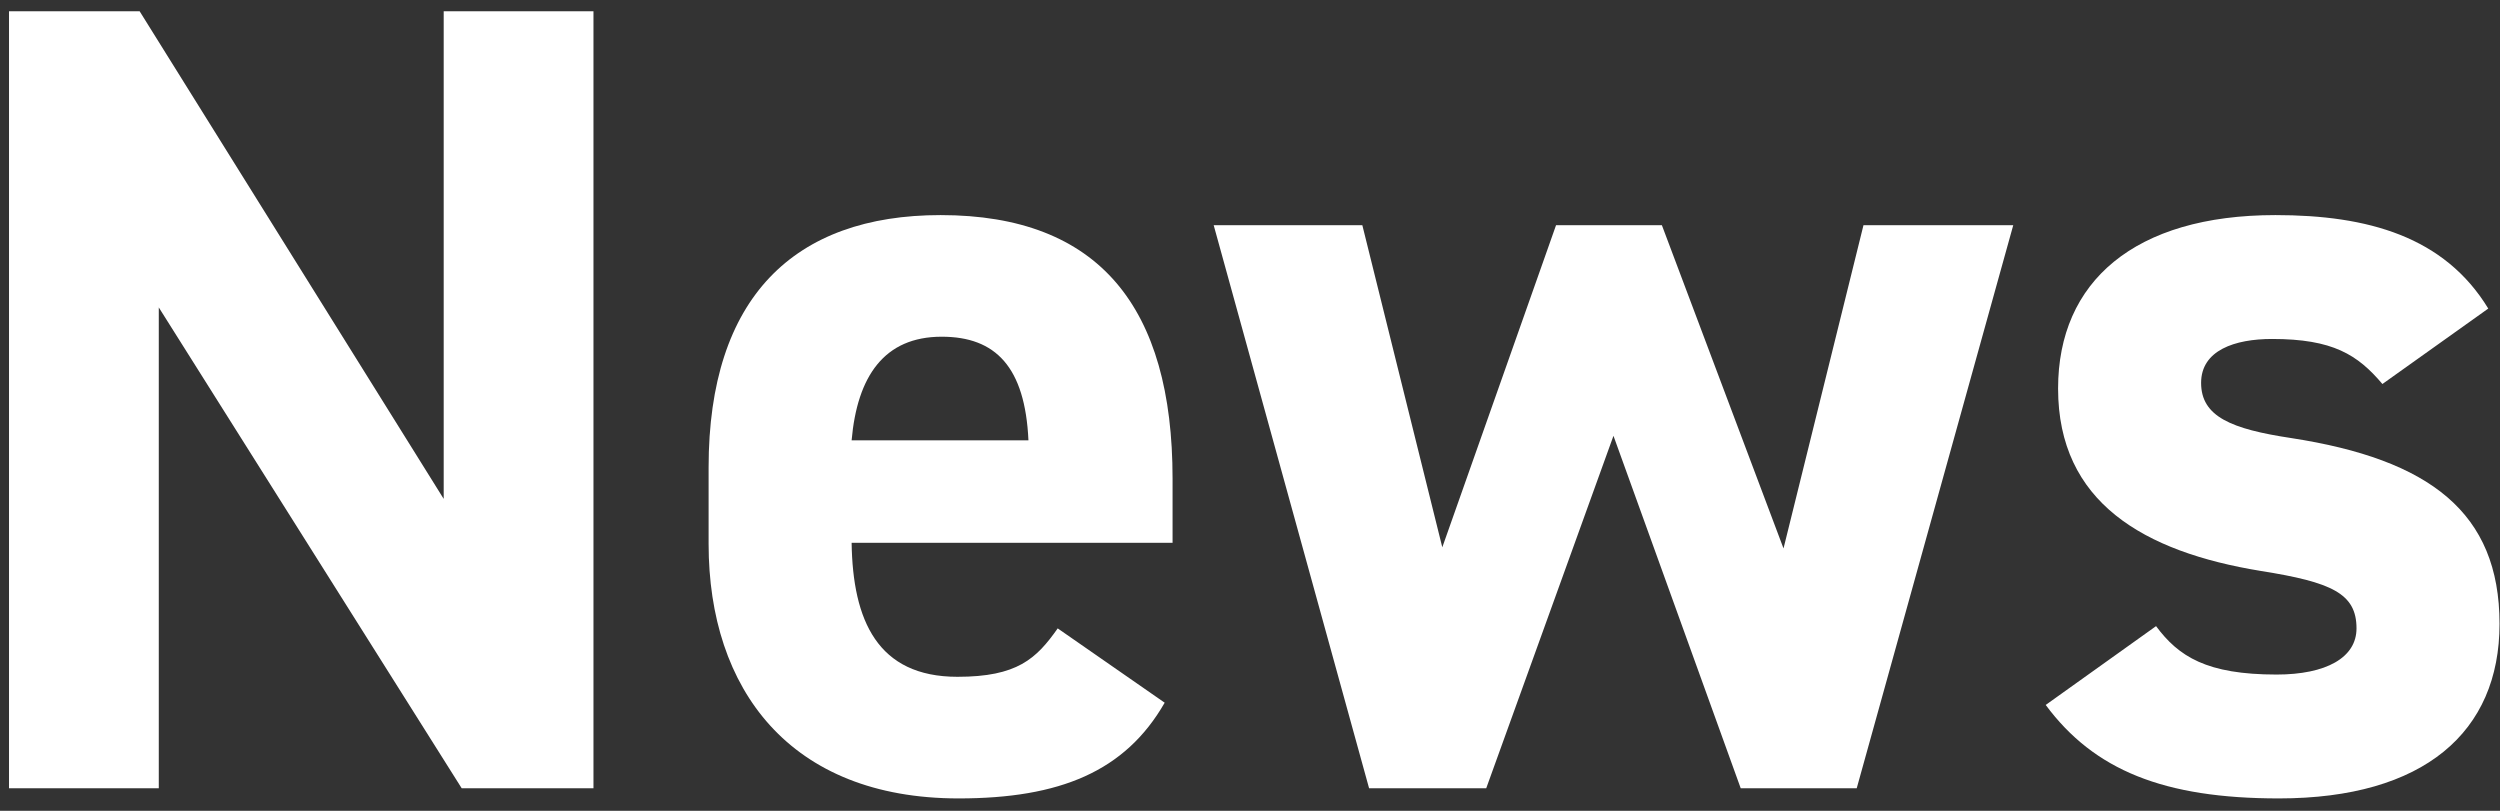 <svg width="111" height="36" viewBox="0 0 111 36" fill="none" xmlns="http://www.w3.org/2000/svg">
<rect x="0" y="0" width="111" height="36" fill="#333333" stroke="none"/>
<path d="M110.479 13.7L105.779 17.05C104.679 15.75 103.579 15.05 100.879 15.05C99.229 15.05 97.729 15.55 97.729 17C97.729 18.5 99.079 19.05 101.729 19.45C107.879 20.4 110.979 22.75 110.979 27.7C110.979 32.5 107.629 35.45 101.179 35.45C96.079 35.45 92.979 34.2 90.829 31.3L95.729 27.8C96.729 29.15 97.979 29.95 101.079 29.95C103.279 29.95 104.629 29.2 104.629 27.9C104.629 26.35 103.529 25.85 100.379 25.35C95.179 24.5 91.379 22.3 91.379 17.25C91.379 12.5 94.779 9.55 101.029 9.55C105.129 9.55 108.529 10.5 110.479 13.7Z" fill="white"/>
<path d="M71.638 19.35L65.988 35H60.788L53.888 10H60.488L64.038 24.3L69.088 10H73.788L79.188 24.35L82.738 10H89.388L82.438 35H77.288L71.638 19.35Z" fill="white"/>
<path d="M46.962 27.9L51.712 31.2C49.962 34.25 47.062 35.45 42.562 35.45C35.062 35.45 31.462 30.6 31.462 24.15V20.75C31.462 13.2 35.263 9.55 41.763 9.55C48.812 9.55 52.062 13.65 52.062 21.25V24.1H37.812C37.862 27.55 38.962 30.05 42.513 30.05C45.163 30.05 46.013 29.25 46.962 27.9ZM41.812 14.95C39.263 14.95 38.062 16.7 37.812 19.55H45.663C45.513 16.3 44.212 14.95 41.812 14.95Z" fill="white"/>
<path d="M19.7 0.5H26.35V35H20.5L7.05 13.65V35H0.4V0.5H6.2L19.7 22.15V0.5Z" fill="white"/>
</svg>
